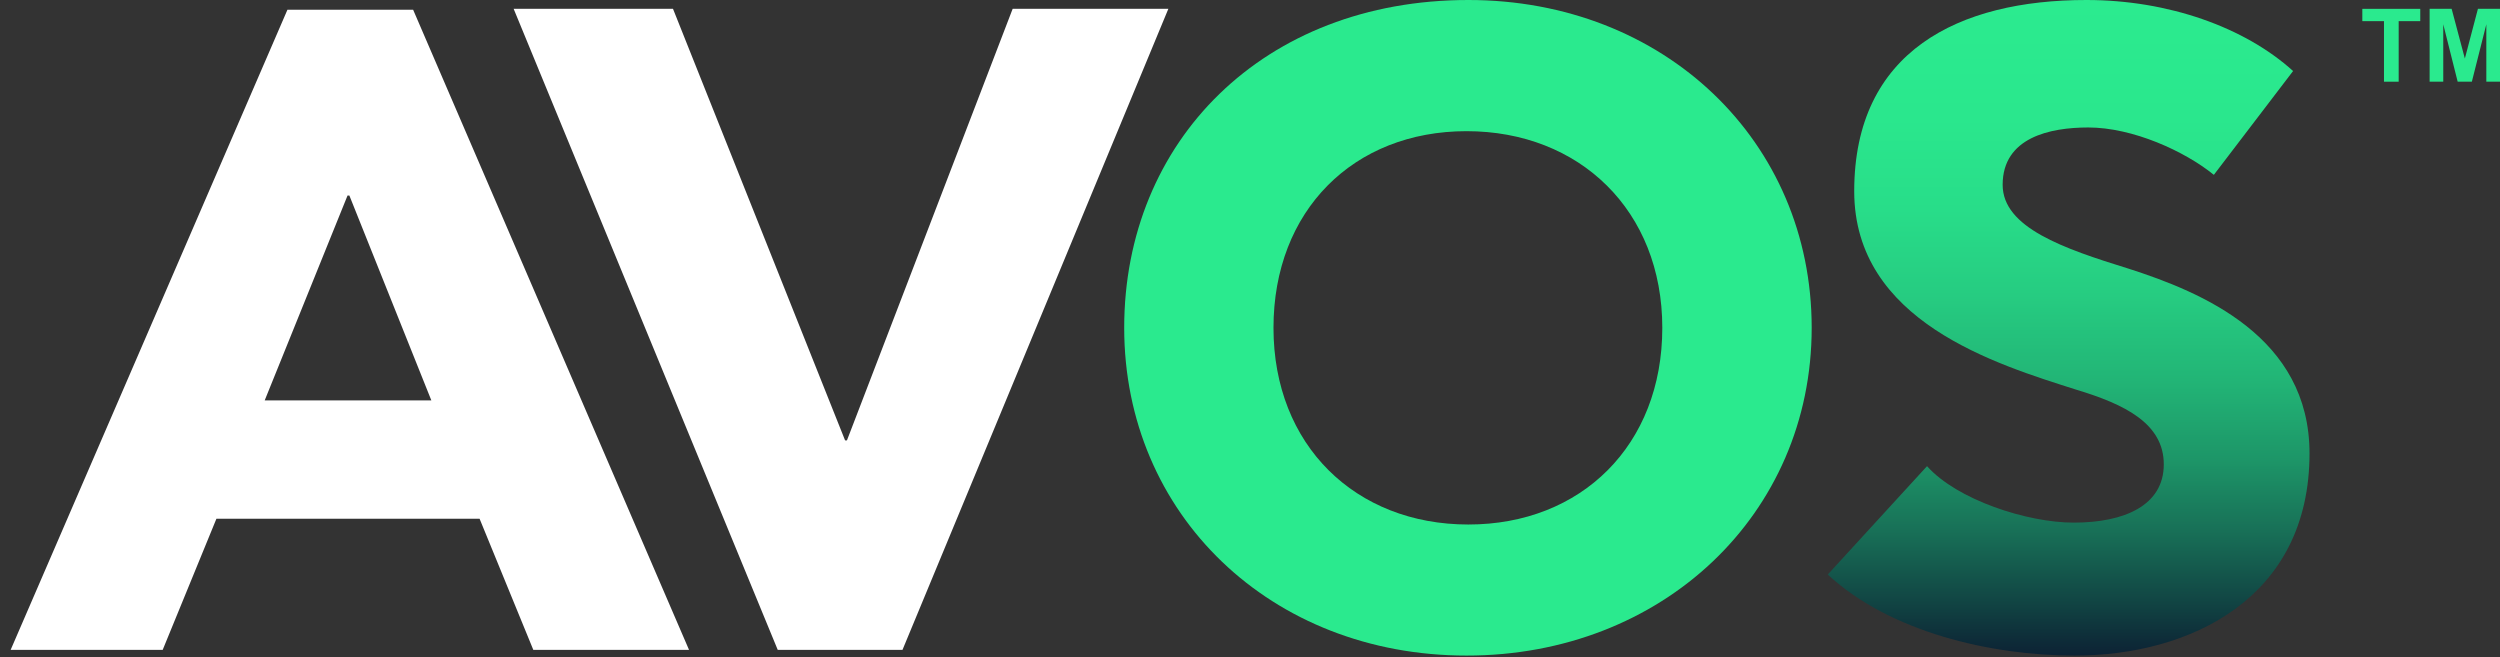 <svg width="175" height="46" viewBox="0 0 175 46" fill="none" xmlns="http://www.w3.org/2000/svg">
<rect x="0" y="0" width="175" height="46" fill="#333333" stroke="none"/>
<path d="M0.745 45.491L20.121 0.682H28.919L48.232 45.491H37.332L33.571 36.312H15.149L11.388 45.491H0.742H0.745ZM30.194 28.027L24.456 13.687H24.328L18.529 28.027H30.194Z" fill="white"/>
<path d="M35.955 0.618H47.11L59.157 30.83H59.285L70.886 0.618H81.785L63.174 45.491H54.441L35.955 0.618Z" fill="white"/>
<path d="M102.786 0C88.446 0 78.694 9.881 78.694 22.946C78.694 36.011 88.955 45.891 102.661 45.891C116.367 45.891 126.818 36.011 126.818 22.946C126.818 9.881 116.492 0 102.786 0ZM102.786 36.716C94.882 36.716 89.144 31.17 89.144 22.949C89.144 14.728 94.754 9.182 102.658 9.182C110.562 9.182 116.361 14.728 116.361 22.949C116.361 31.17 110.687 36.716 102.783 36.716H102.786Z" fill="#2AEA8E"/>
<path d="M145.218 45.891C139.355 45.891 132.278 44.235 127.943 40.218L134.892 32.631C136.997 34.989 141.905 36.584 145.154 36.584C148.723 36.584 151.465 35.373 151.465 32.506C151.465 29.639 148.723 28.299 145.346 27.28C139.736 25.496 129.795 22.5 129.795 13.386C129.795 3.569 137.125 0 146.048 0C151.786 0 157.139 1.913 160.516 4.972L154.97 12.239C152.929 10.582 149.296 8.923 146.176 8.923C143.497 8.923 140.185 9.624 140.185 12.937C140.185 15.933 144.455 17.4 148.982 18.8C154.147 20.456 161.666 23.58 161.666 31.74C161.666 41.874 153.317 45.891 145.221 45.891H145.218Z" fill="url(#paint0_linear_713_731)"/>
<path d="M166.879 5.719V1.48H165.363V0.619H169.419V1.48H167.907V5.719H166.875H166.879Z" fill="#2AEA8E"/>
<path d="M170.073 5.719V0.615H171.614L172.54 4.098L173.456 0.615H175.001V5.719H174.043V1.701L173.03 5.719H172.037L171.028 1.701V5.719H170.07H170.073Z" fill="#2AEA8E"/>
<defs>
<linearGradient id="paint0_linear_713_731" x1="144.804" y1="45.891" x2="144.804" y2="0" gradientUnits="userSpaceOnUse">
<stop stop-color="#0C2234"/>
<stop offset="0.08" stop-color="#114443"/>
<stop offset="0.19" stop-color="#187057"/>
<stop offset="0.3" stop-color="#1D9668"/>
<stop offset="0.42" stop-color="#22B576"/>
<stop offset="0.55" stop-color="#26CC81"/>
<stop offset="0.68" stop-color="#28DD89"/>
<stop offset="0.82" stop-color="#2AE78D"/>
<stop offset="1" stop-color="#2BEB8F"/>
</linearGradient>
</defs>
</svg>
